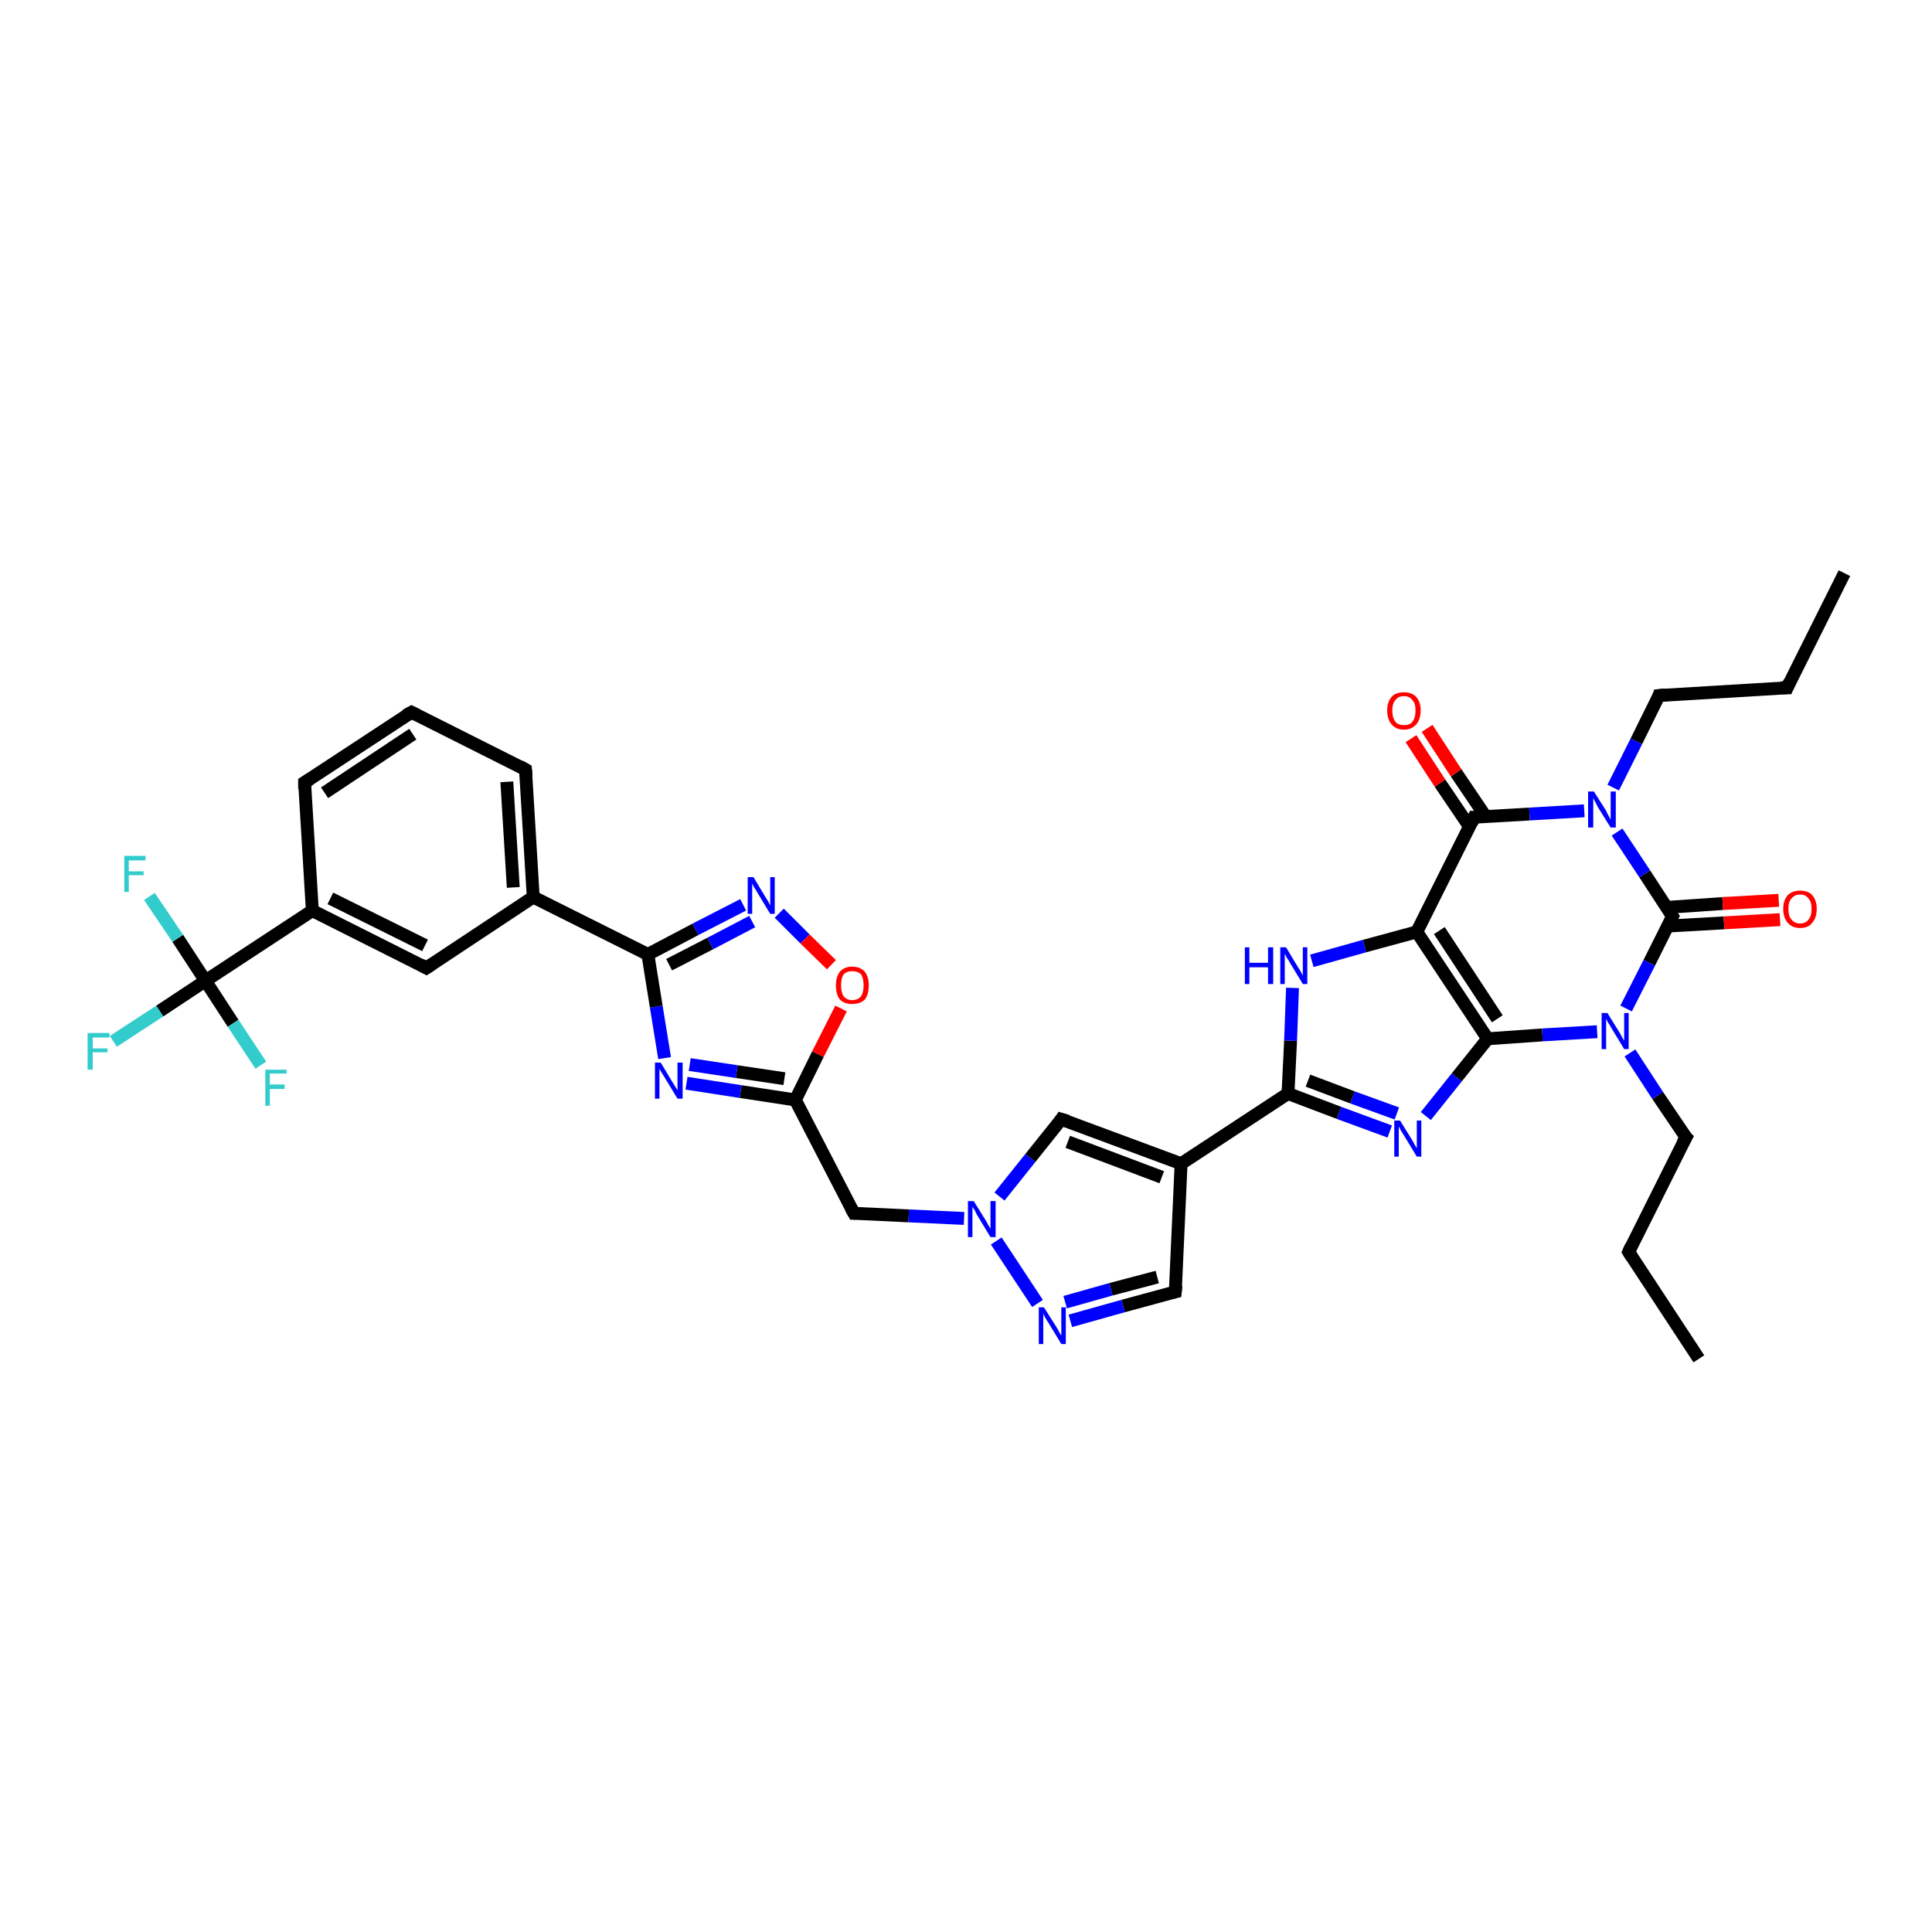 <?xml version='1.0' encoding='iso-8859-1'?>
<svg version='1.1' baseProfile='full'
              xmlns='http://www.w3.org/2000/svg'
                      xmlns:rdkit='http://www.rdkit.org/xml'
                      xmlns:xlink='http://www.w3.org/1999/xlink'
                  xml:space='preserve'
width='300px' height='300px' viewBox='0 0 300 300'>
<!-- END OF HEADER -->
<rect style='opacity:1.0;fill:#FFFFFF;stroke:none' width='300.0' height='300.0' x='0.0' y='0.0'> </rect>
<path class='bond-0 atom-0 atom-1' d='M 263.8,211.0 L 252.9,194.4' style='fill:none;fill-rule:evenodd;stroke:#000000;stroke-width:2.0px;stroke-linecap:butt;stroke-linejoin:miter;stroke-opacity:1' />
<path class='bond-1 atom-1 atom-2' d='M 252.9,194.4 L 261.8,176.6' style='fill:none;fill-rule:evenodd;stroke:#000000;stroke-width:2.0px;stroke-linecap:butt;stroke-linejoin:miter;stroke-opacity:1' />
<path class='bond-2 atom-2 atom-3' d='M 261.8,176.6 L 257.4,170.1' style='fill:none;fill-rule:evenodd;stroke:#000000;stroke-width:2.0px;stroke-linecap:butt;stroke-linejoin:miter;stroke-opacity:1' />
<path class='bond-2 atom-2 atom-3' d='M 257.4,170.1 L 253.1,163.5' style='fill:none;fill-rule:evenodd;stroke:#0000FF;stroke-width:2.0px;stroke-linecap:butt;stroke-linejoin:miter;stroke-opacity:1' />
<path class='bond-3 atom-3 atom-4' d='M 248.0,160.2 L 239.5,160.7' style='fill:none;fill-rule:evenodd;stroke:#0000FF;stroke-width:2.0px;stroke-linecap:butt;stroke-linejoin:miter;stroke-opacity:1' />
<path class='bond-3 atom-3 atom-4' d='M 239.5,160.7 L 231.0,161.3' style='fill:none;fill-rule:evenodd;stroke:#000000;stroke-width:2.0px;stroke-linecap:butt;stroke-linejoin:miter;stroke-opacity:1' />
<path class='bond-4 atom-4 atom-5' d='M 231.0,161.3 L 226.2,167.3' style='fill:none;fill-rule:evenodd;stroke:#000000;stroke-width:2.0px;stroke-linecap:butt;stroke-linejoin:miter;stroke-opacity:1' />
<path class='bond-4 atom-4 atom-5' d='M 226.2,167.3 L 221.4,173.3' style='fill:none;fill-rule:evenodd;stroke:#0000FF;stroke-width:2.0px;stroke-linecap:butt;stroke-linejoin:miter;stroke-opacity:1' />
<path class='bond-5 atom-5 atom-6' d='M 215.8,175.7 L 207.9,172.8' style='fill:none;fill-rule:evenodd;stroke:#0000FF;stroke-width:2.0px;stroke-linecap:butt;stroke-linejoin:miter;stroke-opacity:1' />
<path class='bond-5 atom-5 atom-6' d='M 207.9,172.8 L 200.0,169.8' style='fill:none;fill-rule:evenodd;stroke:#000000;stroke-width:2.0px;stroke-linecap:butt;stroke-linejoin:miter;stroke-opacity:1' />
<path class='bond-5 atom-5 atom-6' d='M 216.9,172.9 L 210.0,170.4' style='fill:none;fill-rule:evenodd;stroke:#0000FF;stroke-width:2.0px;stroke-linecap:butt;stroke-linejoin:miter;stroke-opacity:1' />
<path class='bond-5 atom-5 atom-6' d='M 210.0,170.4 L 203.1,167.8' style='fill:none;fill-rule:evenodd;stroke:#000000;stroke-width:2.0px;stroke-linecap:butt;stroke-linejoin:miter;stroke-opacity:1' />
<path class='bond-6 atom-6 atom-7' d='M 200.0,169.8 L 200.4,161.6' style='fill:none;fill-rule:evenodd;stroke:#000000;stroke-width:2.0px;stroke-linecap:butt;stroke-linejoin:miter;stroke-opacity:1' />
<path class='bond-6 atom-6 atom-7' d='M 200.4,161.6 L 200.7,153.4' style='fill:none;fill-rule:evenodd;stroke:#0000FF;stroke-width:2.0px;stroke-linecap:butt;stroke-linejoin:miter;stroke-opacity:1' />
<path class='bond-7 atom-7 atom-8' d='M 203.7,149.2 L 211.9,146.9' style='fill:none;fill-rule:evenodd;stroke:#0000FF;stroke-width:2.0px;stroke-linecap:butt;stroke-linejoin:miter;stroke-opacity:1' />
<path class='bond-7 atom-7 atom-8' d='M 211.9,146.9 L 220.0,144.7' style='fill:none;fill-rule:evenodd;stroke:#000000;stroke-width:2.0px;stroke-linecap:butt;stroke-linejoin:miter;stroke-opacity:1' />
<path class='bond-8 atom-8 atom-9' d='M 220.0,144.7 L 228.9,126.9' style='fill:none;fill-rule:evenodd;stroke:#000000;stroke-width:2.0px;stroke-linecap:butt;stroke-linejoin:miter;stroke-opacity:1' />
<path class='bond-9 atom-9 atom-10' d='M 230.7,126.8 L 226.1,120.0' style='fill:none;fill-rule:evenodd;stroke:#000000;stroke-width:2.0px;stroke-linecap:butt;stroke-linejoin:miter;stroke-opacity:1' />
<path class='bond-9 atom-9 atom-10' d='M 226.1,120.0 L 221.6,113.1' style='fill:none;fill-rule:evenodd;stroke:#FF0000;stroke-width:2.0px;stroke-linecap:butt;stroke-linejoin:miter;stroke-opacity:1' />
<path class='bond-9 atom-9 atom-10' d='M 228.2,128.4 L 223.6,121.6' style='fill:none;fill-rule:evenodd;stroke:#000000;stroke-width:2.0px;stroke-linecap:butt;stroke-linejoin:miter;stroke-opacity:1' />
<path class='bond-9 atom-9 atom-10' d='M 223.6,121.6 L 219.1,114.7' style='fill:none;fill-rule:evenodd;stroke:#FF0000;stroke-width:2.0px;stroke-linecap:butt;stroke-linejoin:miter;stroke-opacity:1' />
<path class='bond-10 atom-9 atom-11' d='M 228.9,126.9 L 237.5,126.4' style='fill:none;fill-rule:evenodd;stroke:#000000;stroke-width:2.0px;stroke-linecap:butt;stroke-linejoin:miter;stroke-opacity:1' />
<path class='bond-10 atom-9 atom-11' d='M 237.5,126.4 L 246.0,125.9' style='fill:none;fill-rule:evenodd;stroke:#0000FF;stroke-width:2.0px;stroke-linecap:butt;stroke-linejoin:miter;stroke-opacity:1' />
<path class='bond-11 atom-11 atom-12' d='M 250.5,122.3 L 254.1,115.1' style='fill:none;fill-rule:evenodd;stroke:#0000FF;stroke-width:2.0px;stroke-linecap:butt;stroke-linejoin:miter;stroke-opacity:1' />
<path class='bond-11 atom-11 atom-12' d='M 254.1,115.1 L 257.6,108.0' style='fill:none;fill-rule:evenodd;stroke:#000000;stroke-width:2.0px;stroke-linecap:butt;stroke-linejoin:miter;stroke-opacity:1' />
<path class='bond-12 atom-12 atom-13' d='M 257.6,108.0 L 277.5,106.8' style='fill:none;fill-rule:evenodd;stroke:#000000;stroke-width:2.0px;stroke-linecap:butt;stroke-linejoin:miter;stroke-opacity:1' />
<path class='bond-13 atom-13 atom-14' d='M 277.5,106.8 L 286.4,89.0' style='fill:none;fill-rule:evenodd;stroke:#000000;stroke-width:2.0px;stroke-linecap:butt;stroke-linejoin:miter;stroke-opacity:1' />
<path class='bond-14 atom-11 atom-15' d='M 251.1,129.2 L 255.4,135.7' style='fill:none;fill-rule:evenodd;stroke:#0000FF;stroke-width:2.0px;stroke-linecap:butt;stroke-linejoin:miter;stroke-opacity:1' />
<path class='bond-14 atom-11 atom-15' d='M 255.4,135.7 L 259.7,142.3' style='fill:none;fill-rule:evenodd;stroke:#000000;stroke-width:2.0px;stroke-linecap:butt;stroke-linejoin:miter;stroke-opacity:1' />
<path class='bond-15 atom-15 atom-16' d='M 258.9,143.8 L 267.7,143.3' style='fill:none;fill-rule:evenodd;stroke:#000000;stroke-width:2.0px;stroke-linecap:butt;stroke-linejoin:miter;stroke-opacity:1' />
<path class='bond-15 atom-15 atom-16' d='M 267.7,143.3 L 276.4,142.8' style='fill:none;fill-rule:evenodd;stroke:#FF0000;stroke-width:2.0px;stroke-linecap:butt;stroke-linejoin:miter;stroke-opacity:1' />
<path class='bond-15 atom-15 atom-16' d='M 258.8,140.9 L 267.5,140.3' style='fill:none;fill-rule:evenodd;stroke:#000000;stroke-width:2.0px;stroke-linecap:butt;stroke-linejoin:miter;stroke-opacity:1' />
<path class='bond-15 atom-15 atom-16' d='M 267.5,140.3 L 276.2,139.8' style='fill:none;fill-rule:evenodd;stroke:#FF0000;stroke-width:2.0px;stroke-linecap:butt;stroke-linejoin:miter;stroke-opacity:1' />
<path class='bond-16 atom-6 atom-17' d='M 200.0,169.8 L 183.4,180.7' style='fill:none;fill-rule:evenodd;stroke:#000000;stroke-width:2.0px;stroke-linecap:butt;stroke-linejoin:miter;stroke-opacity:1' />
<path class='bond-17 atom-17 atom-18' d='M 183.4,180.7 L 182.5,200.6' style='fill:none;fill-rule:evenodd;stroke:#000000;stroke-width:2.0px;stroke-linecap:butt;stroke-linejoin:miter;stroke-opacity:1' />
<path class='bond-18 atom-18 atom-19' d='M 182.5,200.6 L 174.4,202.8' style='fill:none;fill-rule:evenodd;stroke:#000000;stroke-width:2.0px;stroke-linecap:butt;stroke-linejoin:miter;stroke-opacity:1' />
<path class='bond-18 atom-18 atom-19' d='M 174.4,202.8 L 166.2,205.1' style='fill:none;fill-rule:evenodd;stroke:#0000FF;stroke-width:2.0px;stroke-linecap:butt;stroke-linejoin:miter;stroke-opacity:1' />
<path class='bond-18 atom-18 atom-19' d='M 179.7,198.3 L 172.5,200.2' style='fill:none;fill-rule:evenodd;stroke:#000000;stroke-width:2.0px;stroke-linecap:butt;stroke-linejoin:miter;stroke-opacity:1' />
<path class='bond-18 atom-18 atom-19' d='M 172.5,200.2 L 165.4,202.2' style='fill:none;fill-rule:evenodd;stroke:#0000FF;stroke-width:2.0px;stroke-linecap:butt;stroke-linejoin:miter;stroke-opacity:1' />
<path class='bond-19 atom-19 atom-20' d='M 161.1,202.4 L 154.7,192.7' style='fill:none;fill-rule:evenodd;stroke:#0000FF;stroke-width:2.0px;stroke-linecap:butt;stroke-linejoin:miter;stroke-opacity:1' />
<path class='bond-20 atom-20 atom-21' d='M 149.7,189.2 L 141.1,188.8' style='fill:none;fill-rule:evenodd;stroke:#0000FF;stroke-width:2.0px;stroke-linecap:butt;stroke-linejoin:miter;stroke-opacity:1' />
<path class='bond-20 atom-20 atom-21' d='M 141.1,188.8 L 132.6,188.4' style='fill:none;fill-rule:evenodd;stroke:#000000;stroke-width:2.0px;stroke-linecap:butt;stroke-linejoin:miter;stroke-opacity:1' />
<path class='bond-21 atom-21 atom-22' d='M 132.6,188.4 L 123.5,170.8' style='fill:none;fill-rule:evenodd;stroke:#000000;stroke-width:2.0px;stroke-linecap:butt;stroke-linejoin:miter;stroke-opacity:1' />
<path class='bond-22 atom-22 atom-23' d='M 123.5,170.8 L 115.0,169.5' style='fill:none;fill-rule:evenodd;stroke:#000000;stroke-width:2.0px;stroke-linecap:butt;stroke-linejoin:miter;stroke-opacity:1' />
<path class='bond-22 atom-22 atom-23' d='M 115.0,169.5 L 106.6,168.2' style='fill:none;fill-rule:evenodd;stroke:#0000FF;stroke-width:2.0px;stroke-linecap:butt;stroke-linejoin:miter;stroke-opacity:1' />
<path class='bond-22 atom-22 atom-23' d='M 121.8,167.5 L 114.4,166.4' style='fill:none;fill-rule:evenodd;stroke:#000000;stroke-width:2.0px;stroke-linecap:butt;stroke-linejoin:miter;stroke-opacity:1' />
<path class='bond-22 atom-22 atom-23' d='M 114.4,166.4 L 107.1,165.3' style='fill:none;fill-rule:evenodd;stroke:#0000FF;stroke-width:2.0px;stroke-linecap:butt;stroke-linejoin:miter;stroke-opacity:1' />
<path class='bond-23 atom-23 atom-24' d='M 103.2,164.3 L 101.9,156.3' style='fill:none;fill-rule:evenodd;stroke:#0000FF;stroke-width:2.0px;stroke-linecap:butt;stroke-linejoin:miter;stroke-opacity:1' />
<path class='bond-23 atom-23 atom-24' d='M 101.9,156.3 L 100.6,148.2' style='fill:none;fill-rule:evenodd;stroke:#000000;stroke-width:2.0px;stroke-linecap:butt;stroke-linejoin:miter;stroke-opacity:1' />
<path class='bond-24 atom-24 atom-25' d='M 100.6,148.2 L 108.0,144.3' style='fill:none;fill-rule:evenodd;stroke:#000000;stroke-width:2.0px;stroke-linecap:butt;stroke-linejoin:miter;stroke-opacity:1' />
<path class='bond-24 atom-24 atom-25' d='M 108.0,144.3 L 115.4,140.5' style='fill:none;fill-rule:evenodd;stroke:#0000FF;stroke-width:2.0px;stroke-linecap:butt;stroke-linejoin:miter;stroke-opacity:1' />
<path class='bond-24 atom-24 atom-25' d='M 103.9,149.8 L 110.3,146.5' style='fill:none;fill-rule:evenodd;stroke:#000000;stroke-width:2.0px;stroke-linecap:butt;stroke-linejoin:miter;stroke-opacity:1' />
<path class='bond-24 atom-24 atom-25' d='M 110.3,146.5 L 116.8,143.1' style='fill:none;fill-rule:evenodd;stroke:#0000FF;stroke-width:2.0px;stroke-linecap:butt;stroke-linejoin:miter;stroke-opacity:1' />
<path class='bond-25 atom-25 atom-26' d='M 121.0,141.8 L 125.0,145.8' style='fill:none;fill-rule:evenodd;stroke:#0000FF;stroke-width:2.0px;stroke-linecap:butt;stroke-linejoin:miter;stroke-opacity:1' />
<path class='bond-25 atom-25 atom-26' d='M 125.0,145.8 L 129.1,149.8' style='fill:none;fill-rule:evenodd;stroke:#FF0000;stroke-width:2.0px;stroke-linecap:butt;stroke-linejoin:miter;stroke-opacity:1' />
<path class='bond-26 atom-24 atom-27' d='M 100.6,148.2 L 82.8,139.3' style='fill:none;fill-rule:evenodd;stroke:#000000;stroke-width:2.0px;stroke-linecap:butt;stroke-linejoin:miter;stroke-opacity:1' />
<path class='bond-27 atom-27 atom-28' d='M 82.8,139.3 L 81.6,119.5' style='fill:none;fill-rule:evenodd;stroke:#000000;stroke-width:2.0px;stroke-linecap:butt;stroke-linejoin:miter;stroke-opacity:1' />
<path class='bond-27 atom-27 atom-28' d='M 79.7,137.8 L 78.7,121.4' style='fill:none;fill-rule:evenodd;stroke:#000000;stroke-width:2.0px;stroke-linecap:butt;stroke-linejoin:miter;stroke-opacity:1' />
<path class='bond-28 atom-28 atom-29' d='M 81.6,119.5 L 63.9,110.6' style='fill:none;fill-rule:evenodd;stroke:#000000;stroke-width:2.0px;stroke-linecap:butt;stroke-linejoin:miter;stroke-opacity:1' />
<path class='bond-29 atom-29 atom-30' d='M 63.9,110.6 L 47.3,121.5' style='fill:none;fill-rule:evenodd;stroke:#000000;stroke-width:2.0px;stroke-linecap:butt;stroke-linejoin:miter;stroke-opacity:1' />
<path class='bond-29 atom-29 atom-30' d='M 64.1,114.0 L 50.4,123.1' style='fill:none;fill-rule:evenodd;stroke:#000000;stroke-width:2.0px;stroke-linecap:butt;stroke-linejoin:miter;stroke-opacity:1' />
<path class='bond-30 atom-30 atom-31' d='M 47.3,121.5 L 48.5,141.4' style='fill:none;fill-rule:evenodd;stroke:#000000;stroke-width:2.0px;stroke-linecap:butt;stroke-linejoin:miter;stroke-opacity:1' />
<path class='bond-31 atom-31 atom-32' d='M 48.5,141.4 L 66.2,150.3' style='fill:none;fill-rule:evenodd;stroke:#000000;stroke-width:2.0px;stroke-linecap:butt;stroke-linejoin:miter;stroke-opacity:1' />
<path class='bond-31 atom-31 atom-32' d='M 51.3,139.5 L 66.0,146.8' style='fill:none;fill-rule:evenodd;stroke:#000000;stroke-width:2.0px;stroke-linecap:butt;stroke-linejoin:miter;stroke-opacity:1' />
<path class='bond-32 atom-31 atom-33' d='M 48.5,141.4 L 31.9,152.3' style='fill:none;fill-rule:evenodd;stroke:#000000;stroke-width:2.0px;stroke-linecap:butt;stroke-linejoin:miter;stroke-opacity:1' />
<path class='bond-33 atom-33 atom-34' d='M 31.9,152.3 L 24.8,157.0' style='fill:none;fill-rule:evenodd;stroke:#000000;stroke-width:2.0px;stroke-linecap:butt;stroke-linejoin:miter;stroke-opacity:1' />
<path class='bond-33 atom-33 atom-34' d='M 24.8,157.0 L 17.6,161.7' style='fill:none;fill-rule:evenodd;stroke:#33CCCC;stroke-width:2.0px;stroke-linecap:butt;stroke-linejoin:miter;stroke-opacity:1' />
<path class='bond-34 atom-33 atom-35' d='M 31.9,152.3 L 27.6,145.7' style='fill:none;fill-rule:evenodd;stroke:#000000;stroke-width:2.0px;stroke-linecap:butt;stroke-linejoin:miter;stroke-opacity:1' />
<path class='bond-34 atom-33 atom-35' d='M 27.6,145.7 L 23.2,139.2' style='fill:none;fill-rule:evenodd;stroke:#33CCCC;stroke-width:2.0px;stroke-linecap:butt;stroke-linejoin:miter;stroke-opacity:1' />
<path class='bond-35 atom-33 atom-36' d='M 31.9,152.3 L 36.2,158.9' style='fill:none;fill-rule:evenodd;stroke:#000000;stroke-width:2.0px;stroke-linecap:butt;stroke-linejoin:miter;stroke-opacity:1' />
<path class='bond-35 atom-33 atom-36' d='M 36.2,158.9 L 40.5,165.4' style='fill:none;fill-rule:evenodd;stroke:#33CCCC;stroke-width:2.0px;stroke-linecap:butt;stroke-linejoin:miter;stroke-opacity:1' />
<path class='bond-36 atom-20 atom-37' d='M 155.2,185.8 L 160.0,179.8' style='fill:none;fill-rule:evenodd;stroke:#0000FF;stroke-width:2.0px;stroke-linecap:butt;stroke-linejoin:miter;stroke-opacity:1' />
<path class='bond-36 atom-20 atom-37' d='M 160.0,179.8 L 164.8,173.8' style='fill:none;fill-rule:evenodd;stroke:#000000;stroke-width:2.0px;stroke-linecap:butt;stroke-linejoin:miter;stroke-opacity:1' />
<path class='bond-37 atom-15 atom-3' d='M 259.7,142.3 L 256.1,149.5' style='fill:none;fill-rule:evenodd;stroke:#000000;stroke-width:2.0px;stroke-linecap:butt;stroke-linejoin:miter;stroke-opacity:1' />
<path class='bond-37 atom-15 atom-3' d='M 256.1,149.5 L 252.5,156.6' style='fill:none;fill-rule:evenodd;stroke:#0000FF;stroke-width:2.0px;stroke-linecap:butt;stroke-linejoin:miter;stroke-opacity:1' />
<path class='bond-38 atom-37 atom-17' d='M 164.8,173.8 L 183.4,180.7' style='fill:none;fill-rule:evenodd;stroke:#000000;stroke-width:2.0px;stroke-linecap:butt;stroke-linejoin:miter;stroke-opacity:1' />
<path class='bond-38 atom-37 atom-17' d='M 165.8,177.3 L 180.4,182.8' style='fill:none;fill-rule:evenodd;stroke:#000000;stroke-width:2.0px;stroke-linecap:butt;stroke-linejoin:miter;stroke-opacity:1' />
<path class='bond-39 atom-8 atom-4' d='M 220.0,144.7 L 231.0,161.3' style='fill:none;fill-rule:evenodd;stroke:#000000;stroke-width:2.0px;stroke-linecap:butt;stroke-linejoin:miter;stroke-opacity:1' />
<path class='bond-39 atom-8 atom-4' d='M 223.5,144.5 L 232.5,158.2' style='fill:none;fill-rule:evenodd;stroke:#000000;stroke-width:2.0px;stroke-linecap:butt;stroke-linejoin:miter;stroke-opacity:1' />
<path class='bond-40 atom-26 atom-22' d='M 130.6,156.6 L 127.0,163.7' style='fill:none;fill-rule:evenodd;stroke:#FF0000;stroke-width:2.0px;stroke-linecap:butt;stroke-linejoin:miter;stroke-opacity:1' />
<path class='bond-40 atom-26 atom-22' d='M 127.0,163.7 L 123.5,170.8' style='fill:none;fill-rule:evenodd;stroke:#000000;stroke-width:2.0px;stroke-linecap:butt;stroke-linejoin:miter;stroke-opacity:1' />
<path class='bond-41 atom-32 atom-27' d='M 66.2,150.3 L 82.8,139.3' style='fill:none;fill-rule:evenodd;stroke:#000000;stroke-width:2.0px;stroke-linecap:butt;stroke-linejoin:miter;stroke-opacity:1' />
<path d='M 253.4,195.2 L 252.9,194.4 L 253.3,193.5' style='fill:none;stroke:#000000;stroke-width:2.0px;stroke-linecap:butt;stroke-linejoin:miter;stroke-opacity:1;' />
<path d='M 261.3,177.5 L 261.8,176.6 L 261.5,176.3' style='fill:none;stroke:#000000;stroke-width:2.0px;stroke-linecap:butt;stroke-linejoin:miter;stroke-opacity:1;' />
<path d='M 228.5,127.8 L 228.9,126.9 L 229.4,126.9' style='fill:none;stroke:#000000;stroke-width:2.0px;stroke-linecap:butt;stroke-linejoin:miter;stroke-opacity:1;' />
<path d='M 257.5,108.3 L 257.6,108.0 L 258.6,107.9' style='fill:none;stroke:#000000;stroke-width:2.0px;stroke-linecap:butt;stroke-linejoin:miter;stroke-opacity:1;' />
<path d='M 276.5,106.8 L 277.5,106.8 L 277.9,105.9' style='fill:none;stroke:#000000;stroke-width:2.0px;stroke-linecap:butt;stroke-linejoin:miter;stroke-opacity:1;' />
<path d='M 259.5,142.0 L 259.7,142.3 L 259.5,142.7' style='fill:none;stroke:#000000;stroke-width:2.0px;stroke-linecap:butt;stroke-linejoin:miter;stroke-opacity:1;' />
<path d='M 182.6,199.6 L 182.5,200.6 L 182.1,200.7' style='fill:none;stroke:#000000;stroke-width:2.0px;stroke-linecap:butt;stroke-linejoin:miter;stroke-opacity:1;' />
<path d='M 133.0,188.4 L 132.6,188.4 L 132.1,187.5' style='fill:none;stroke:#000000;stroke-width:2.0px;stroke-linecap:butt;stroke-linejoin:miter;stroke-opacity:1;' />
<path d='M 81.7,120.5 L 81.6,119.5 L 80.7,119.0' style='fill:none;stroke:#000000;stroke-width:2.0px;stroke-linecap:butt;stroke-linejoin:miter;stroke-opacity:1;' />
<path d='M 64.7,111.0 L 63.9,110.6 L 63.0,111.1' style='fill:none;stroke:#000000;stroke-width:2.0px;stroke-linecap:butt;stroke-linejoin:miter;stroke-opacity:1;' />
<path d='M 48.1,121.0 L 47.3,121.5 L 47.3,122.5' style='fill:none;stroke:#000000;stroke-width:2.0px;stroke-linecap:butt;stroke-linejoin:miter;stroke-opacity:1;' />
<path d='M 65.3,149.8 L 66.2,150.3 L 67.1,149.7' style='fill:none;stroke:#000000;stroke-width:2.0px;stroke-linecap:butt;stroke-linejoin:miter;stroke-opacity:1;' />
<path d='M 164.6,174.1 L 164.8,173.8 L 165.8,174.1' style='fill:none;stroke:#000000;stroke-width:2.0px;stroke-linecap:butt;stroke-linejoin:miter;stroke-opacity:1;' />
<path class='atom-3' d='M 249.6 157.3
L 251.4 160.2
Q 251.6 160.5, 251.9 161.1
Q 252.2 161.6, 252.2 161.6
L 252.2 157.3
L 252.9 157.3
L 252.9 162.9
L 252.2 162.9
L 250.2 159.6
Q 250.0 159.2, 249.7 158.8
Q 249.5 158.4, 249.4 158.2
L 249.4 162.9
L 248.7 162.9
L 248.7 157.3
L 249.6 157.3
' fill='#0000FF'/>
<path class='atom-5' d='M 217.4 174.0
L 219.2 176.9
Q 219.4 177.2, 219.7 177.8
Q 220.0 178.3, 220.0 178.3
L 220.0 174.0
L 220.7 174.0
L 220.7 179.6
L 220.0 179.6
L 218.0 176.3
Q 217.8 176.0, 217.5 175.5
Q 217.3 175.1, 217.2 174.9
L 217.2 179.6
L 216.5 179.6
L 216.5 174.0
L 217.4 174.0
' fill='#0000FF'/>
<path class='atom-7' d='M 193.3 147.1
L 194.0 147.1
L 194.0 149.5
L 196.9 149.5
L 196.9 147.1
L 197.7 147.1
L 197.7 152.8
L 196.9 152.8
L 196.9 150.2
L 194.0 150.2
L 194.0 152.8
L 193.3 152.8
L 193.3 147.1
' fill='#0000FF'/>
<path class='atom-7' d='M 199.7 147.1
L 201.5 150.1
Q 201.7 150.4, 202.0 150.9
Q 202.3 151.5, 202.3 151.5
L 202.3 147.1
L 203.0 147.1
L 203.0 152.8
L 202.3 152.8
L 200.3 149.5
Q 200.1 149.1, 199.8 148.7
Q 199.6 148.3, 199.5 148.1
L 199.5 152.8
L 198.8 152.8
L 198.8 147.1
L 199.7 147.1
' fill='#0000FF'/>
<path class='atom-10' d='M 215.4 110.3
Q 215.4 109.0, 216.1 108.2
Q 216.7 107.5, 218.0 107.5
Q 219.2 107.5, 219.9 108.2
Q 220.6 109.0, 220.6 110.3
Q 220.6 111.7, 219.9 112.5
Q 219.2 113.3, 218.0 113.3
Q 216.8 113.3, 216.1 112.5
Q 215.4 111.7, 215.4 110.3
M 218.0 112.6
Q 218.9 112.6, 219.3 112.1
Q 219.8 111.5, 219.8 110.3
Q 219.8 109.2, 219.3 108.7
Q 218.9 108.1, 218.0 108.1
Q 217.1 108.1, 216.7 108.7
Q 216.2 109.2, 216.2 110.3
Q 216.2 111.5, 216.7 112.1
Q 217.1 112.6, 218.0 112.6
' fill='#FF0000'/>
<path class='atom-11' d='M 247.5 122.9
L 249.4 125.9
Q 249.5 126.2, 249.8 126.7
Q 250.1 127.3, 250.1 127.3
L 250.1 122.9
L 250.9 122.9
L 250.9 128.5
L 250.1 128.5
L 248.1 125.3
Q 247.9 124.9, 247.7 124.5
Q 247.4 124.0, 247.4 123.9
L 247.4 128.5
L 246.6 128.5
L 246.6 122.9
L 247.5 122.9
' fill='#0000FF'/>
<path class='atom-16' d='M 276.9 141.1
Q 276.9 139.8, 277.6 139.0
Q 278.3 138.3, 279.5 138.3
Q 280.8 138.3, 281.4 139.0
Q 282.1 139.8, 282.1 141.1
Q 282.1 142.5, 281.4 143.3
Q 280.8 144.1, 279.5 144.1
Q 278.3 144.1, 277.6 143.3
Q 276.9 142.5, 276.9 141.1
M 279.5 143.4
Q 280.4 143.4, 280.8 142.8
Q 281.3 142.3, 281.3 141.1
Q 281.3 140.0, 280.8 139.5
Q 280.4 138.9, 279.5 138.9
Q 278.7 138.9, 278.2 139.5
Q 277.7 140.0, 277.7 141.1
Q 277.7 142.3, 278.2 142.8
Q 278.7 143.4, 279.5 143.4
' fill='#FF0000'/>
<path class='atom-19' d='M 162.1 203.0
L 164.0 206.0
Q 164.2 206.3, 164.5 206.9
Q 164.8 207.4, 164.8 207.4
L 164.8 203.0
L 165.5 203.0
L 165.5 208.7
L 164.8 208.7
L 162.8 205.4
Q 162.5 205.0, 162.3 204.6
Q 162.1 204.2, 162.0 204.0
L 162.0 208.7
L 161.3 208.7
L 161.3 203.0
L 162.1 203.0
' fill='#0000FF'/>
<path class='atom-20' d='M 151.2 186.5
L 153.0 189.4
Q 153.2 189.7, 153.5 190.3
Q 153.8 190.8, 153.8 190.8
L 153.8 186.5
L 154.6 186.5
L 154.6 192.1
L 153.8 192.1
L 151.8 188.8
Q 151.6 188.5, 151.4 188.0
Q 151.1 187.6, 151.0 187.4
L 151.0 192.1
L 150.3 192.1
L 150.3 186.5
L 151.2 186.5
' fill='#0000FF'/>
<path class='atom-23' d='M 102.6 165.0
L 104.4 168.0
Q 104.6 168.3, 104.9 168.8
Q 105.2 169.3, 105.2 169.3
L 105.2 165.0
L 106.0 165.0
L 106.0 170.6
L 105.2 170.6
L 103.2 167.3
Q 103.0 167.0, 102.7 166.5
Q 102.5 166.1, 102.4 166.0
L 102.4 170.6
L 101.7 170.6
L 101.7 165.0
L 102.6 165.0
' fill='#0000FF'/>
<path class='atom-25' d='M 117.0 136.2
L 118.8 139.2
Q 119.0 139.5, 119.3 140.0
Q 119.6 140.6, 119.6 140.6
L 119.6 136.2
L 120.3 136.2
L 120.3 141.9
L 119.6 141.9
L 117.6 138.6
Q 117.4 138.2, 117.1 137.8
Q 116.9 137.4, 116.8 137.2
L 116.8 141.9
L 116.1 141.9
L 116.1 136.2
L 117.0 136.2
' fill='#0000FF'/>
<path class='atom-26' d='M 129.8 153.0
Q 129.8 151.7, 130.4 150.9
Q 131.1 150.1, 132.3 150.1
Q 133.6 150.1, 134.3 150.9
Q 134.9 151.7, 134.9 153.0
Q 134.9 154.4, 134.3 155.2
Q 133.6 155.9, 132.3 155.9
Q 131.1 155.9, 130.4 155.2
Q 129.8 154.4, 129.8 153.0
M 132.3 155.3
Q 133.2 155.3, 133.7 154.7
Q 134.1 154.1, 134.1 153.0
Q 134.1 151.9, 133.7 151.3
Q 133.2 150.8, 132.3 150.8
Q 131.5 150.8, 131.0 151.3
Q 130.6 151.9, 130.6 153.0
Q 130.6 154.1, 131.0 154.7
Q 131.5 155.3, 132.3 155.3
' fill='#FF0000'/>
<path class='atom-34' d='M 13.6 160.4
L 17.0 160.4
L 17.0 161.1
L 14.4 161.1
L 14.4 162.8
L 16.7 162.8
L 16.7 163.4
L 14.4 163.4
L 14.4 166.1
L 13.6 166.1
L 13.6 160.4
' fill='#33CCCC'/>
<path class='atom-35' d='M 19.3 132.9
L 22.6 132.9
L 22.6 133.6
L 20.0 133.6
L 20.0 135.3
L 22.3 135.3
L 22.3 135.9
L 20.0 135.9
L 20.0 138.5
L 19.3 138.5
L 19.3 132.9
' fill='#33CCCC'/>
<path class='atom-36' d='M 41.2 166.1
L 44.5 166.1
L 44.5 166.7
L 41.9 166.7
L 41.9 168.4
L 44.2 168.4
L 44.2 169.1
L 41.9 169.1
L 41.9 171.7
L 41.2 171.7
L 41.2 166.1
' fill='#33CCCC'/>
</svg>
